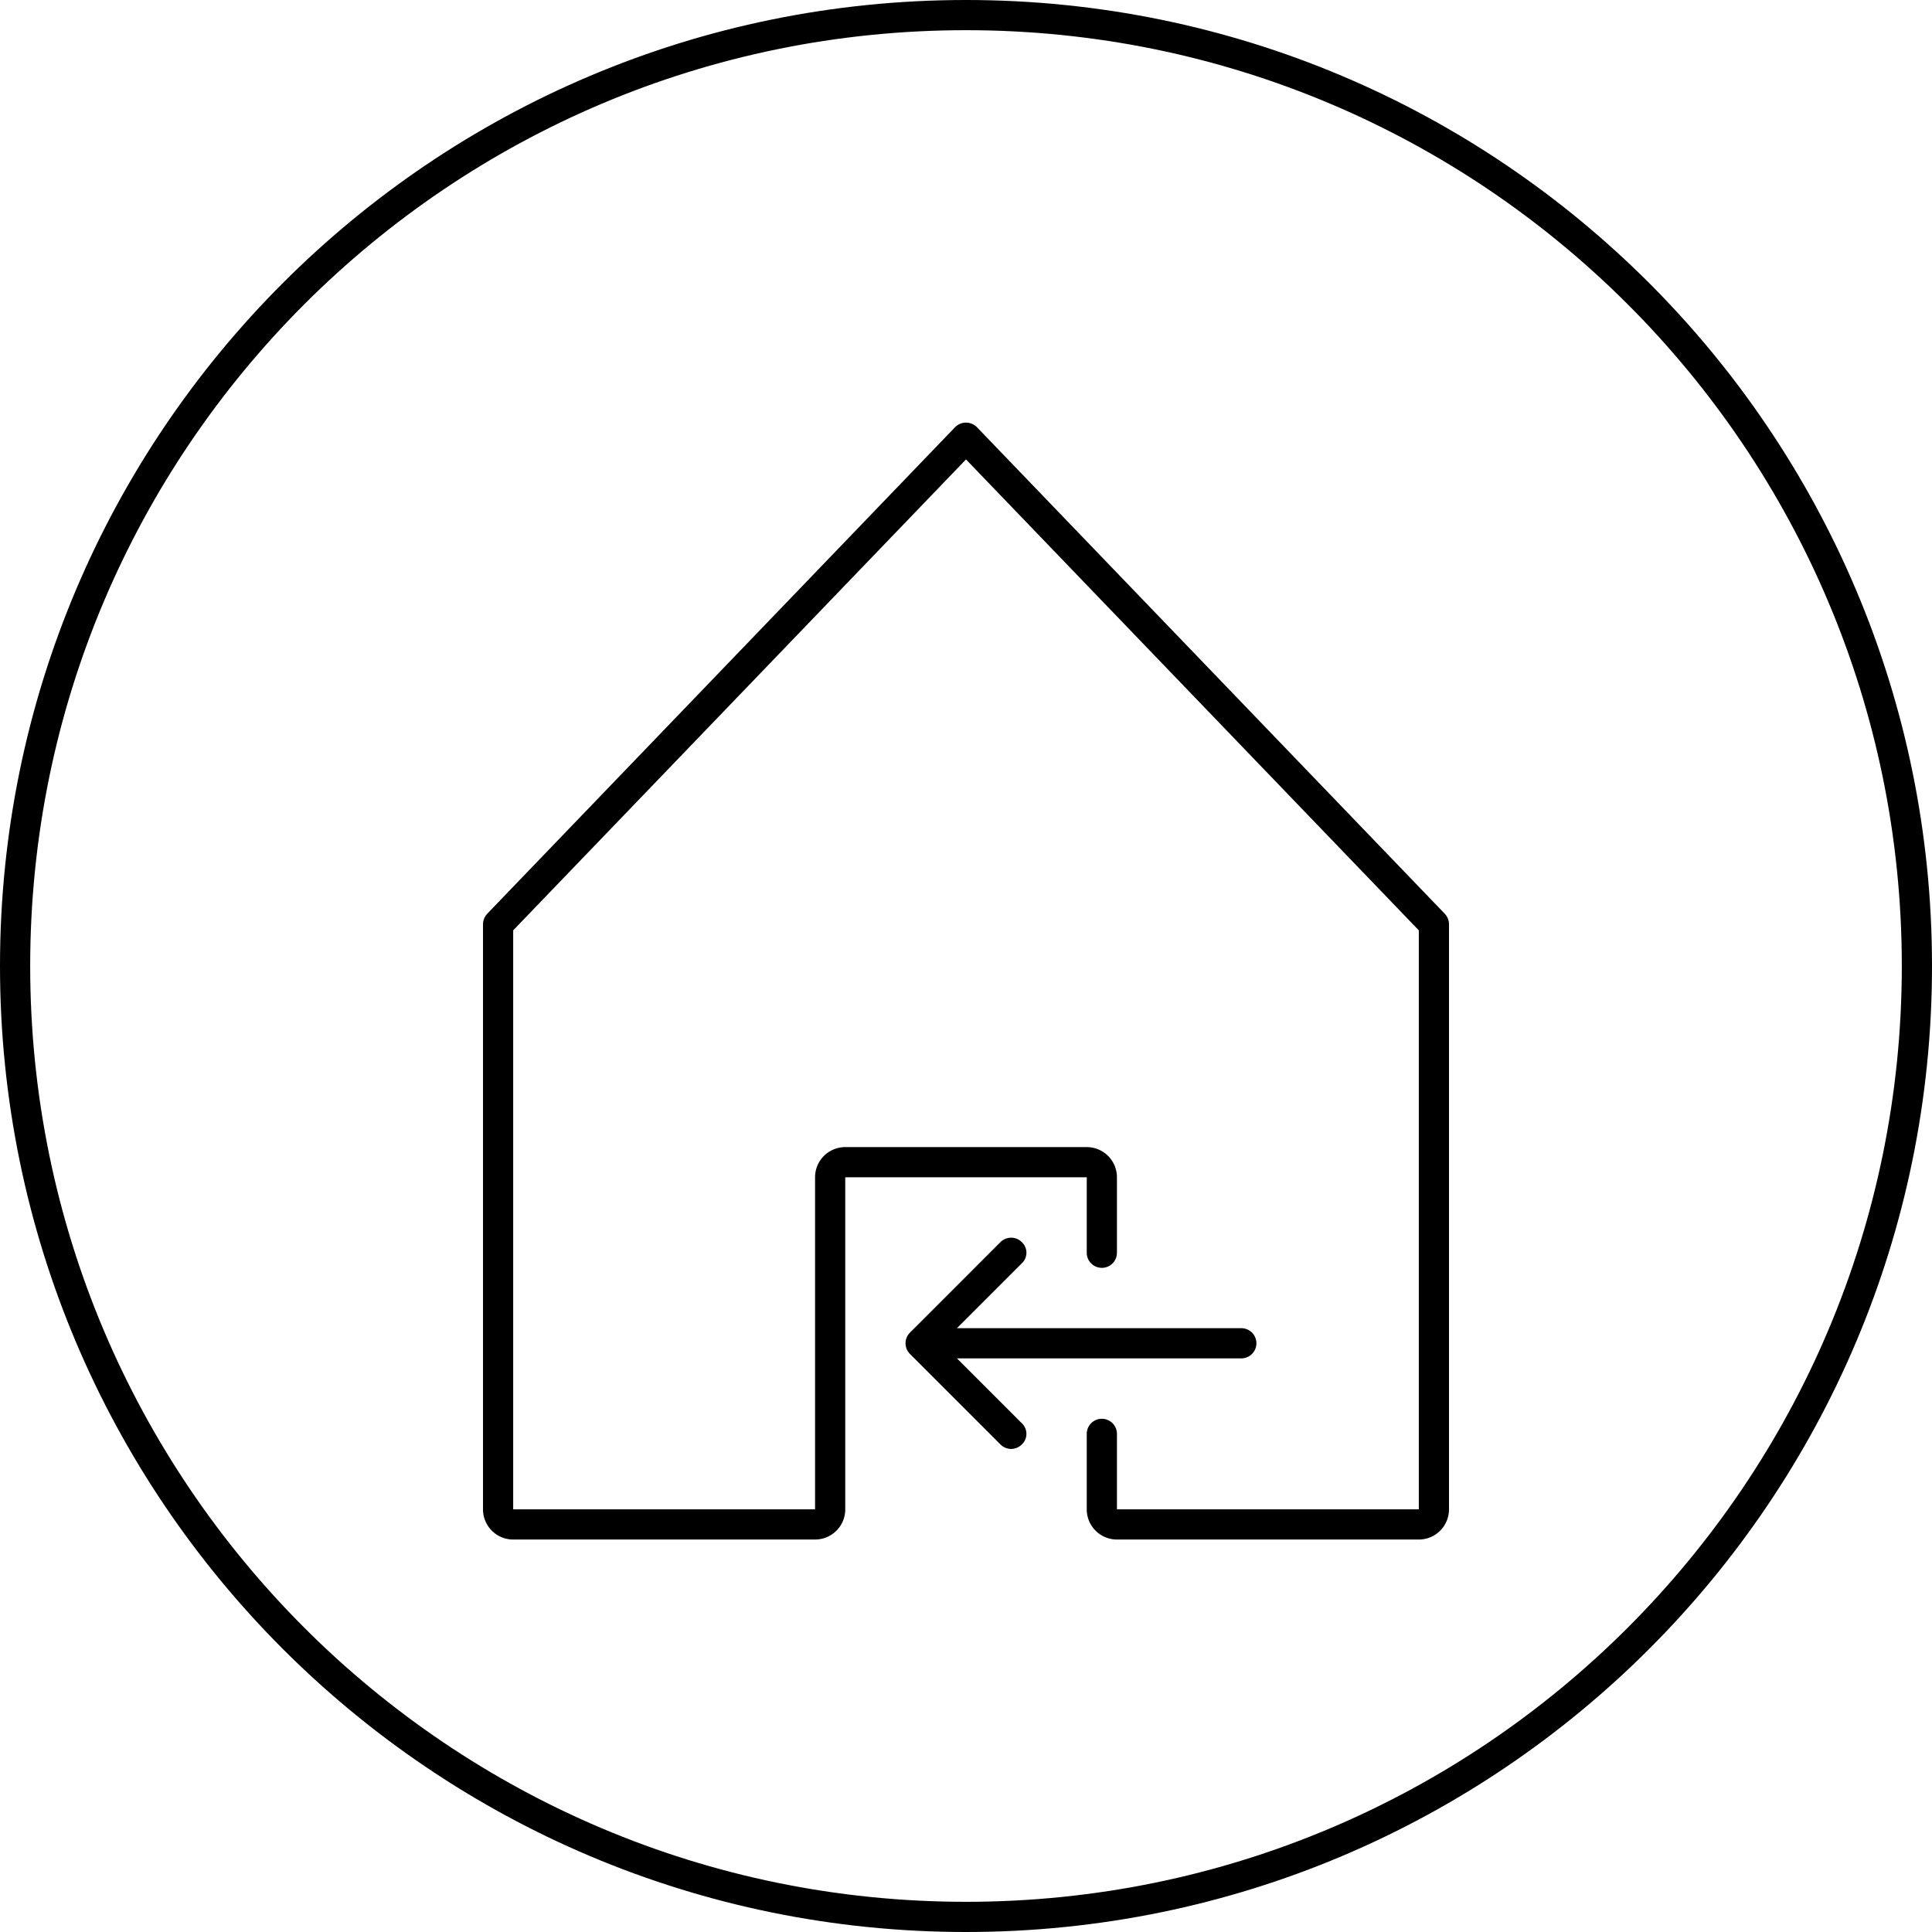 <svg xmlns="http://www.w3.org/2000/svg" fill="none" viewBox="0 0 64 64"><path fill="#000" fill-rule="evenodd" d="M32 14a.51.51 0 0 1 .36.149l15.5 16.12a.52.52 0 0 1 .14.35v19.38a1 1 0 0 1-1 1H37a1 1 0 0 1-1-1v-2.5a.5.5 0 0 1 1 0v2.5h10v-19.18l-15-15.6-15 15.6v19.18h10v-11a1 1 0 0 1 1-1h8a1 1 0 0 1 1 1v2.5a.5.5 0 0 1-1 0v-2.5h-8v11a1 1 0 0 1-1 1H17a1 1 0 0 1-1-1v-19.38a.52.52 0 0 1 .14-.35l15.5-16.12A.51.51 0 0 1 32 14zm1.962 33.308a.479.479 0 0 0-.112-.16l-2.15-2.15h9.42a.5.5 0 0 0 0-1H31.7l2.15-2.15a.48.48 0 0 0 0-.7.5.5 0 0 0-.71 0l-3 3a.5.5 0 0 0 0 .7l3 3a.51.51 0 0 0 .36.15.5.5 0 0 0 .35-.15.48.48 0 0 0 .112-.54z" clip-rule="evenodd"/><path fill="#000" fill-rule="evenodd" d="M32 63c17.12 0 31-13.88 31-31C63 14.88 49.12 1 32 1 14.88 1 1 14.88 1 32c0 17.12 13.88 31 31 31zm0 1c17.673 0 32-14.327 32-32C64 14.327 49.673 0 32 0 14.327 0 0 14.327 0 32c0 17.673 14.327 32 32 32z" clip-rule="evenodd"/></svg>